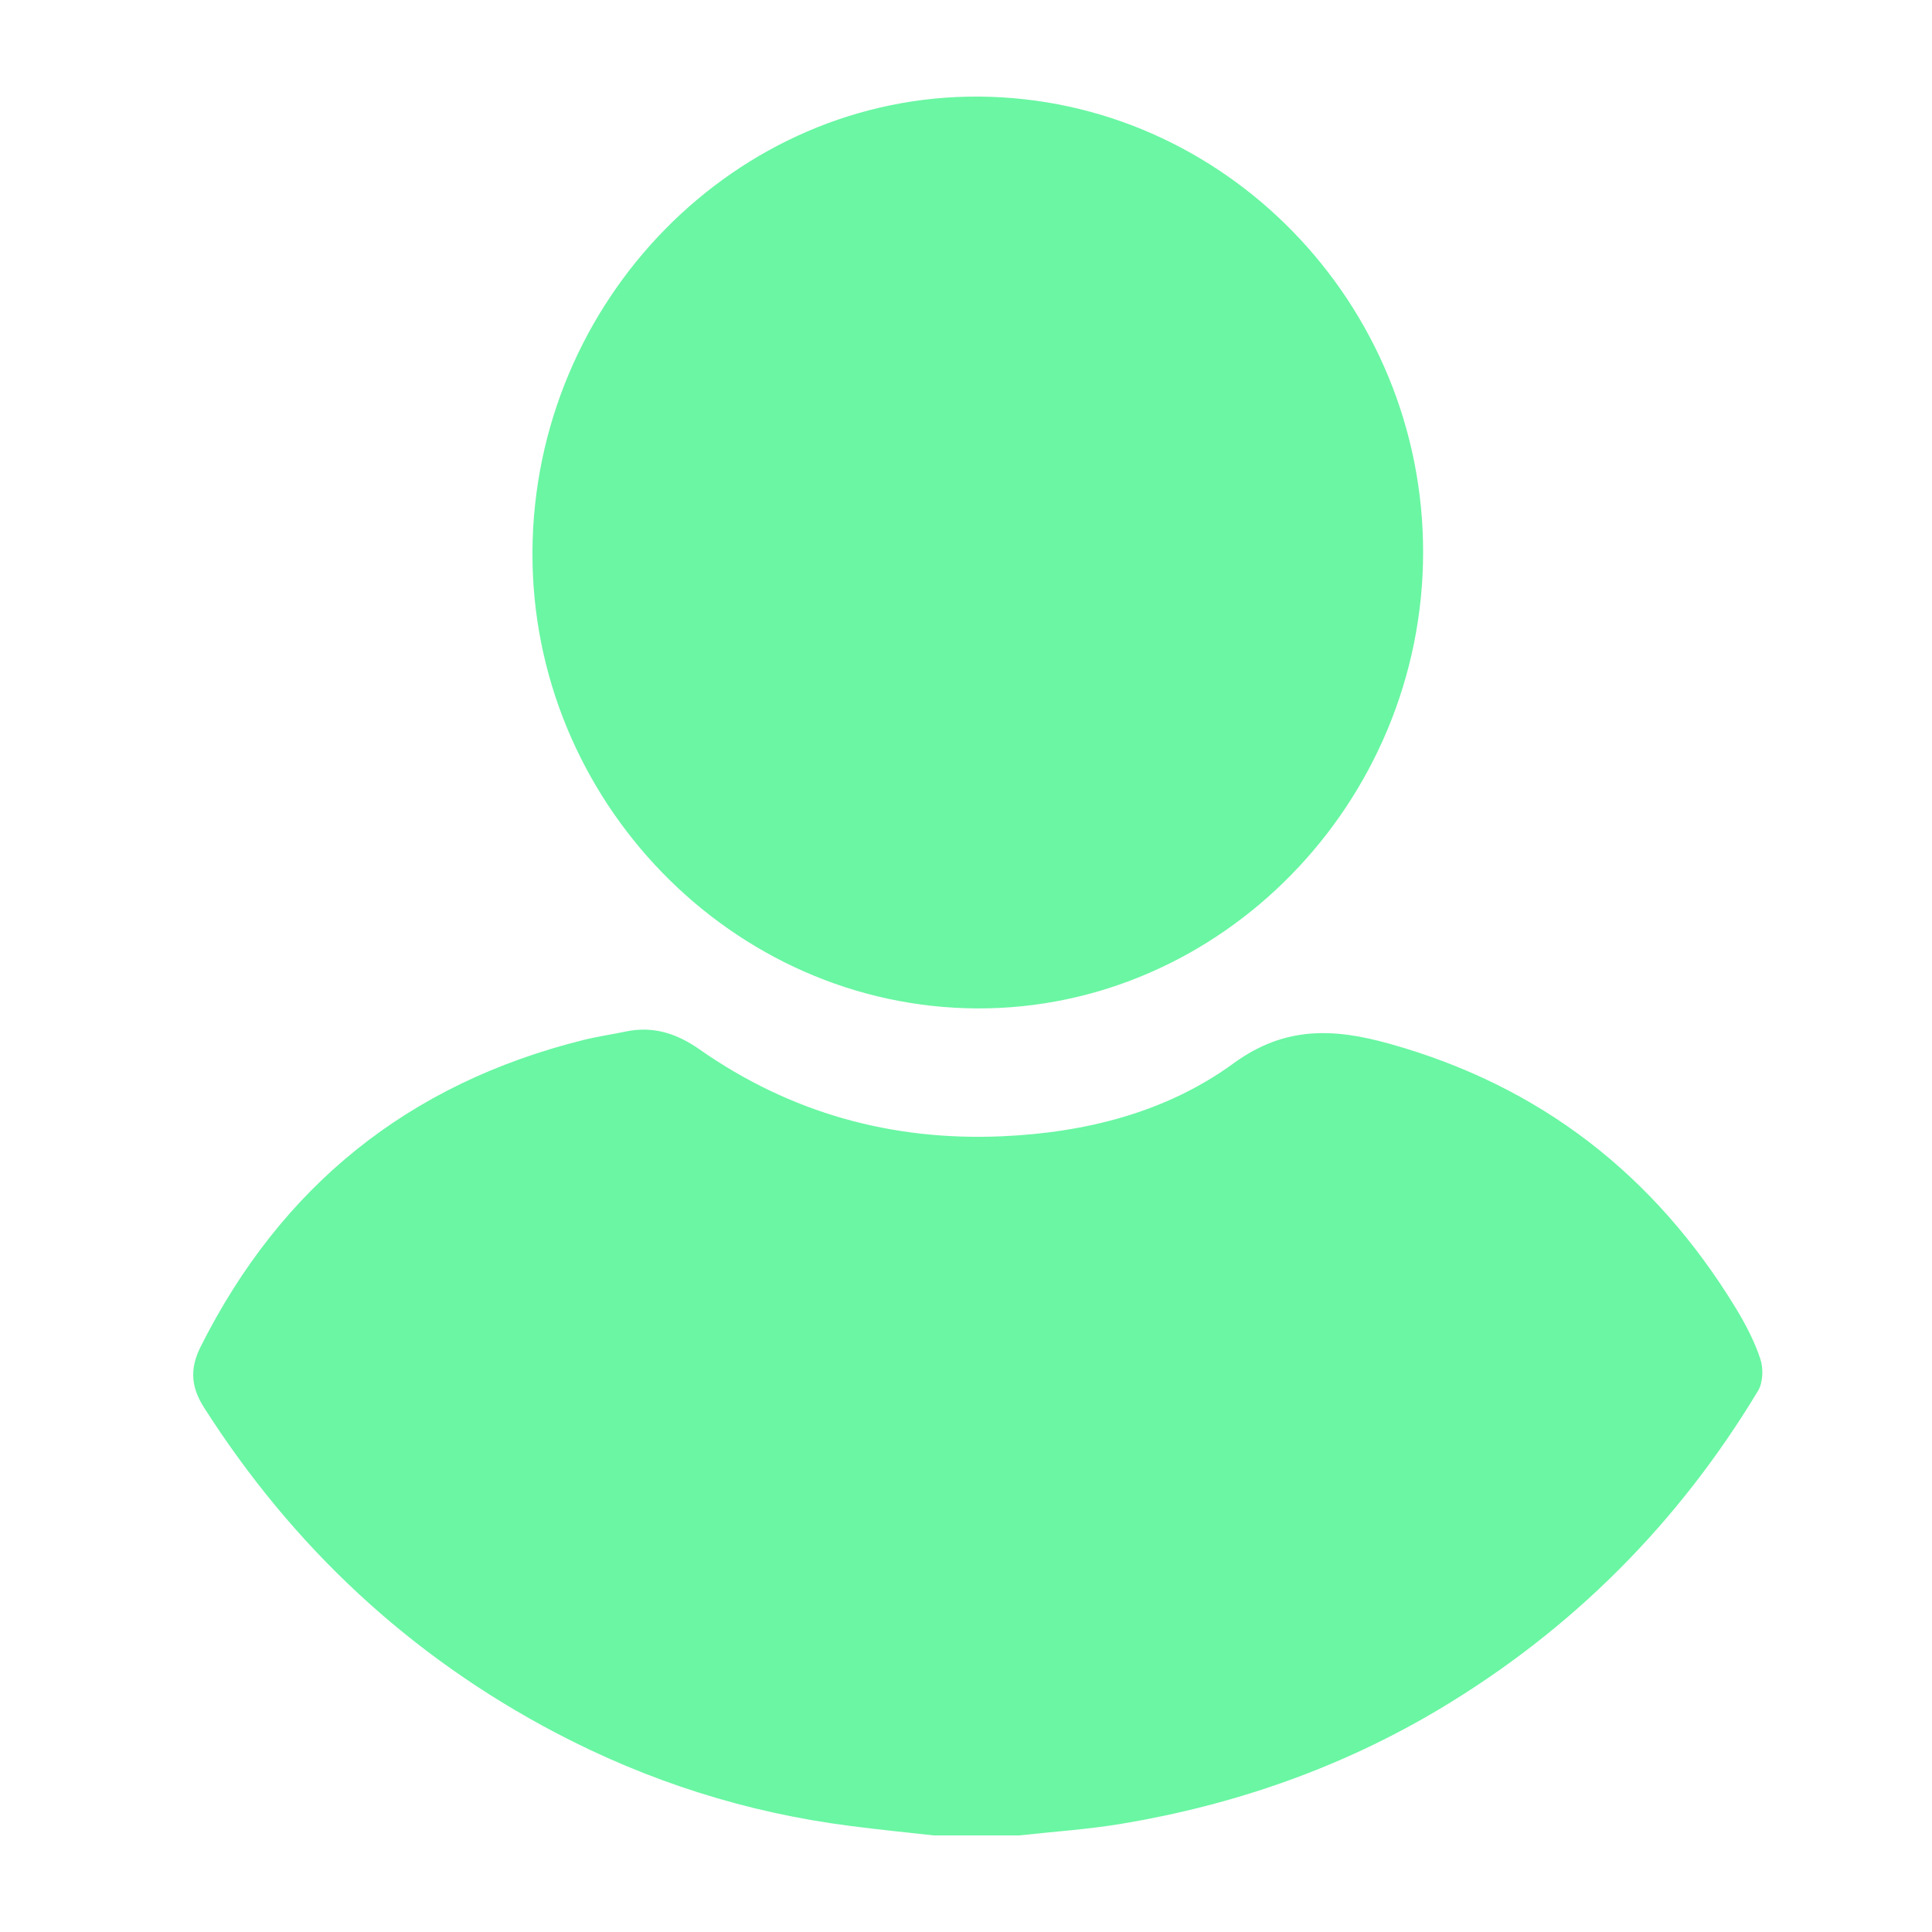 <?xml version="1.0" encoding="UTF-8"?> <svg xmlns="http://www.w3.org/2000/svg" width="20" height="20" viewBox="0 0 20 20" fill="none"><path d="M9.664 19C9.376 18.968 9.088 18.939 8.802 18.902C7.729 18.765 6.713 18.441 5.759 17.941C4.24 17.144 3.03 16.011 2.111 14.569C1.977 14.358 1.963 14.17 2.076 13.943C2.91 12.281 4.225 11.218 6.039 10.766C6.182 10.73 6.329 10.71 6.474 10.679C6.76 10.618 7.006 10.698 7.241 10.863C8.178 11.519 9.226 11.812 10.368 11.763C11.236 11.725 12.073 11.516 12.772 11.006C13.302 10.62 13.81 10.645 14.377 10.803C15.947 11.239 17.133 12.168 17.971 13.545C18.071 13.71 18.163 13.886 18.223 14.068C18.256 14.166 18.251 14.311 18.199 14.398C17.376 15.765 16.28 16.867 14.905 17.69C13.884 18.3 12.779 18.685 11.608 18.88C11.259 18.938 10.904 18.961 10.552 19C10.256 19 9.96 19 9.664 19Z" fill="#6AF6A3"></path><path d="M10.115 10.439C7.582 10.428 5.496 8.284 5.512 5.706C5.529 3.108 7.62 0.98 10.139 1C12.673 1.02 14.736 3.142 14.732 5.722C14.727 8.313 12.636 10.449 10.115 10.439Z" fill="#6AF6A3"></path></svg> 